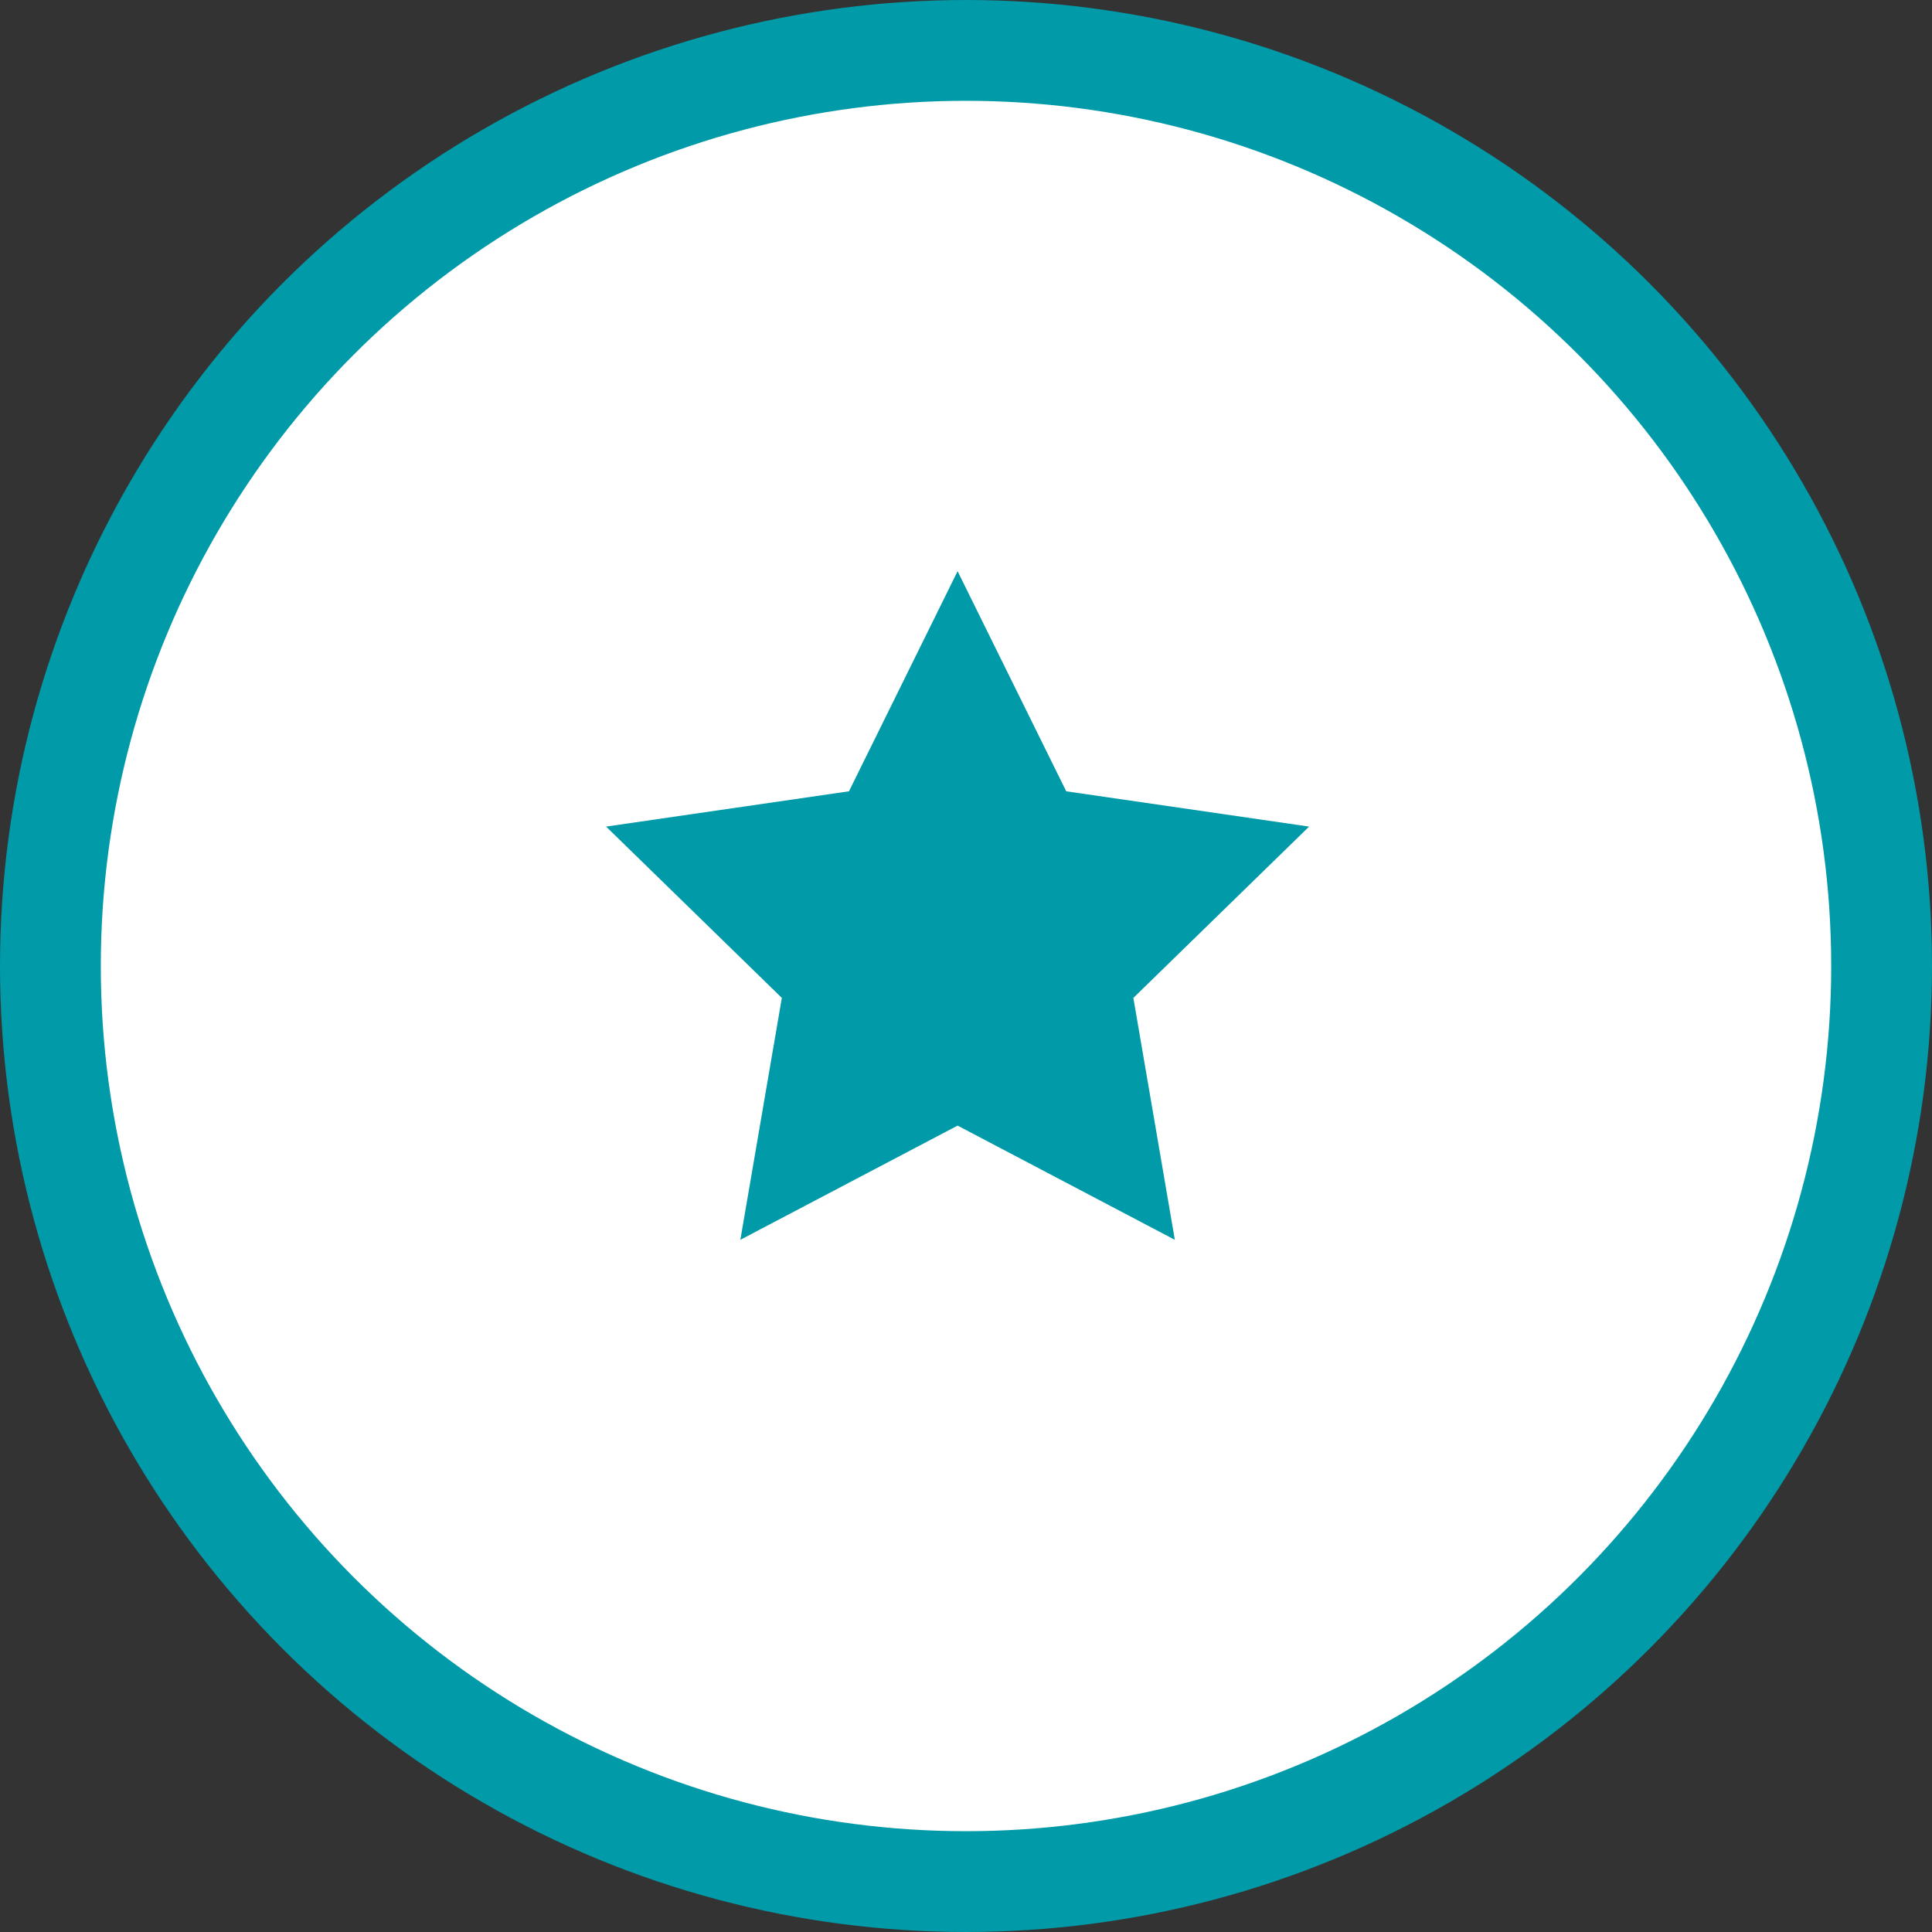 <?xml version="1.0" encoding="UTF-8"?>
<svg width="115px" height="115px" viewBox="0 0 115 115" version="1.1" xmlns="http://www.w3.org/2000/svg" xmlns:xlink="http://www.w3.org/1999/xlink">
    <rect x="0" y="0" width="115" height="115" fill="#333333" stroke="none"/>
    <!-- Generator: Sketch 64 (93537) - https://sketch.com -->
    <title>Group</title>
    <desc>Created with Sketch.</desc>
    <g id="launch2" stroke="none" stroke-width="1" fill="none" fill-rule="evenodd">
        <g id="Desktop-HD" transform="translate(-656, -870)">
            <g id="Group" transform="translate(659, 873)">
                <circle id="Oval" stroke="#009AA8" stroke-width="6" fill="#FFFFFF" cx="54.5" cy="54.5" r="54.5"></circle>
                <polygon id="Star" fill="#009AA8" points="54 64 41.069 70.798 43.538 56.399 33.077 46.202 47.534 44.101 54 31 60.466 44.101 74.923 46.202 64.462 56.399 66.931 70.798"></polygon>
            </g>
        </g>
    </g>
</svg>